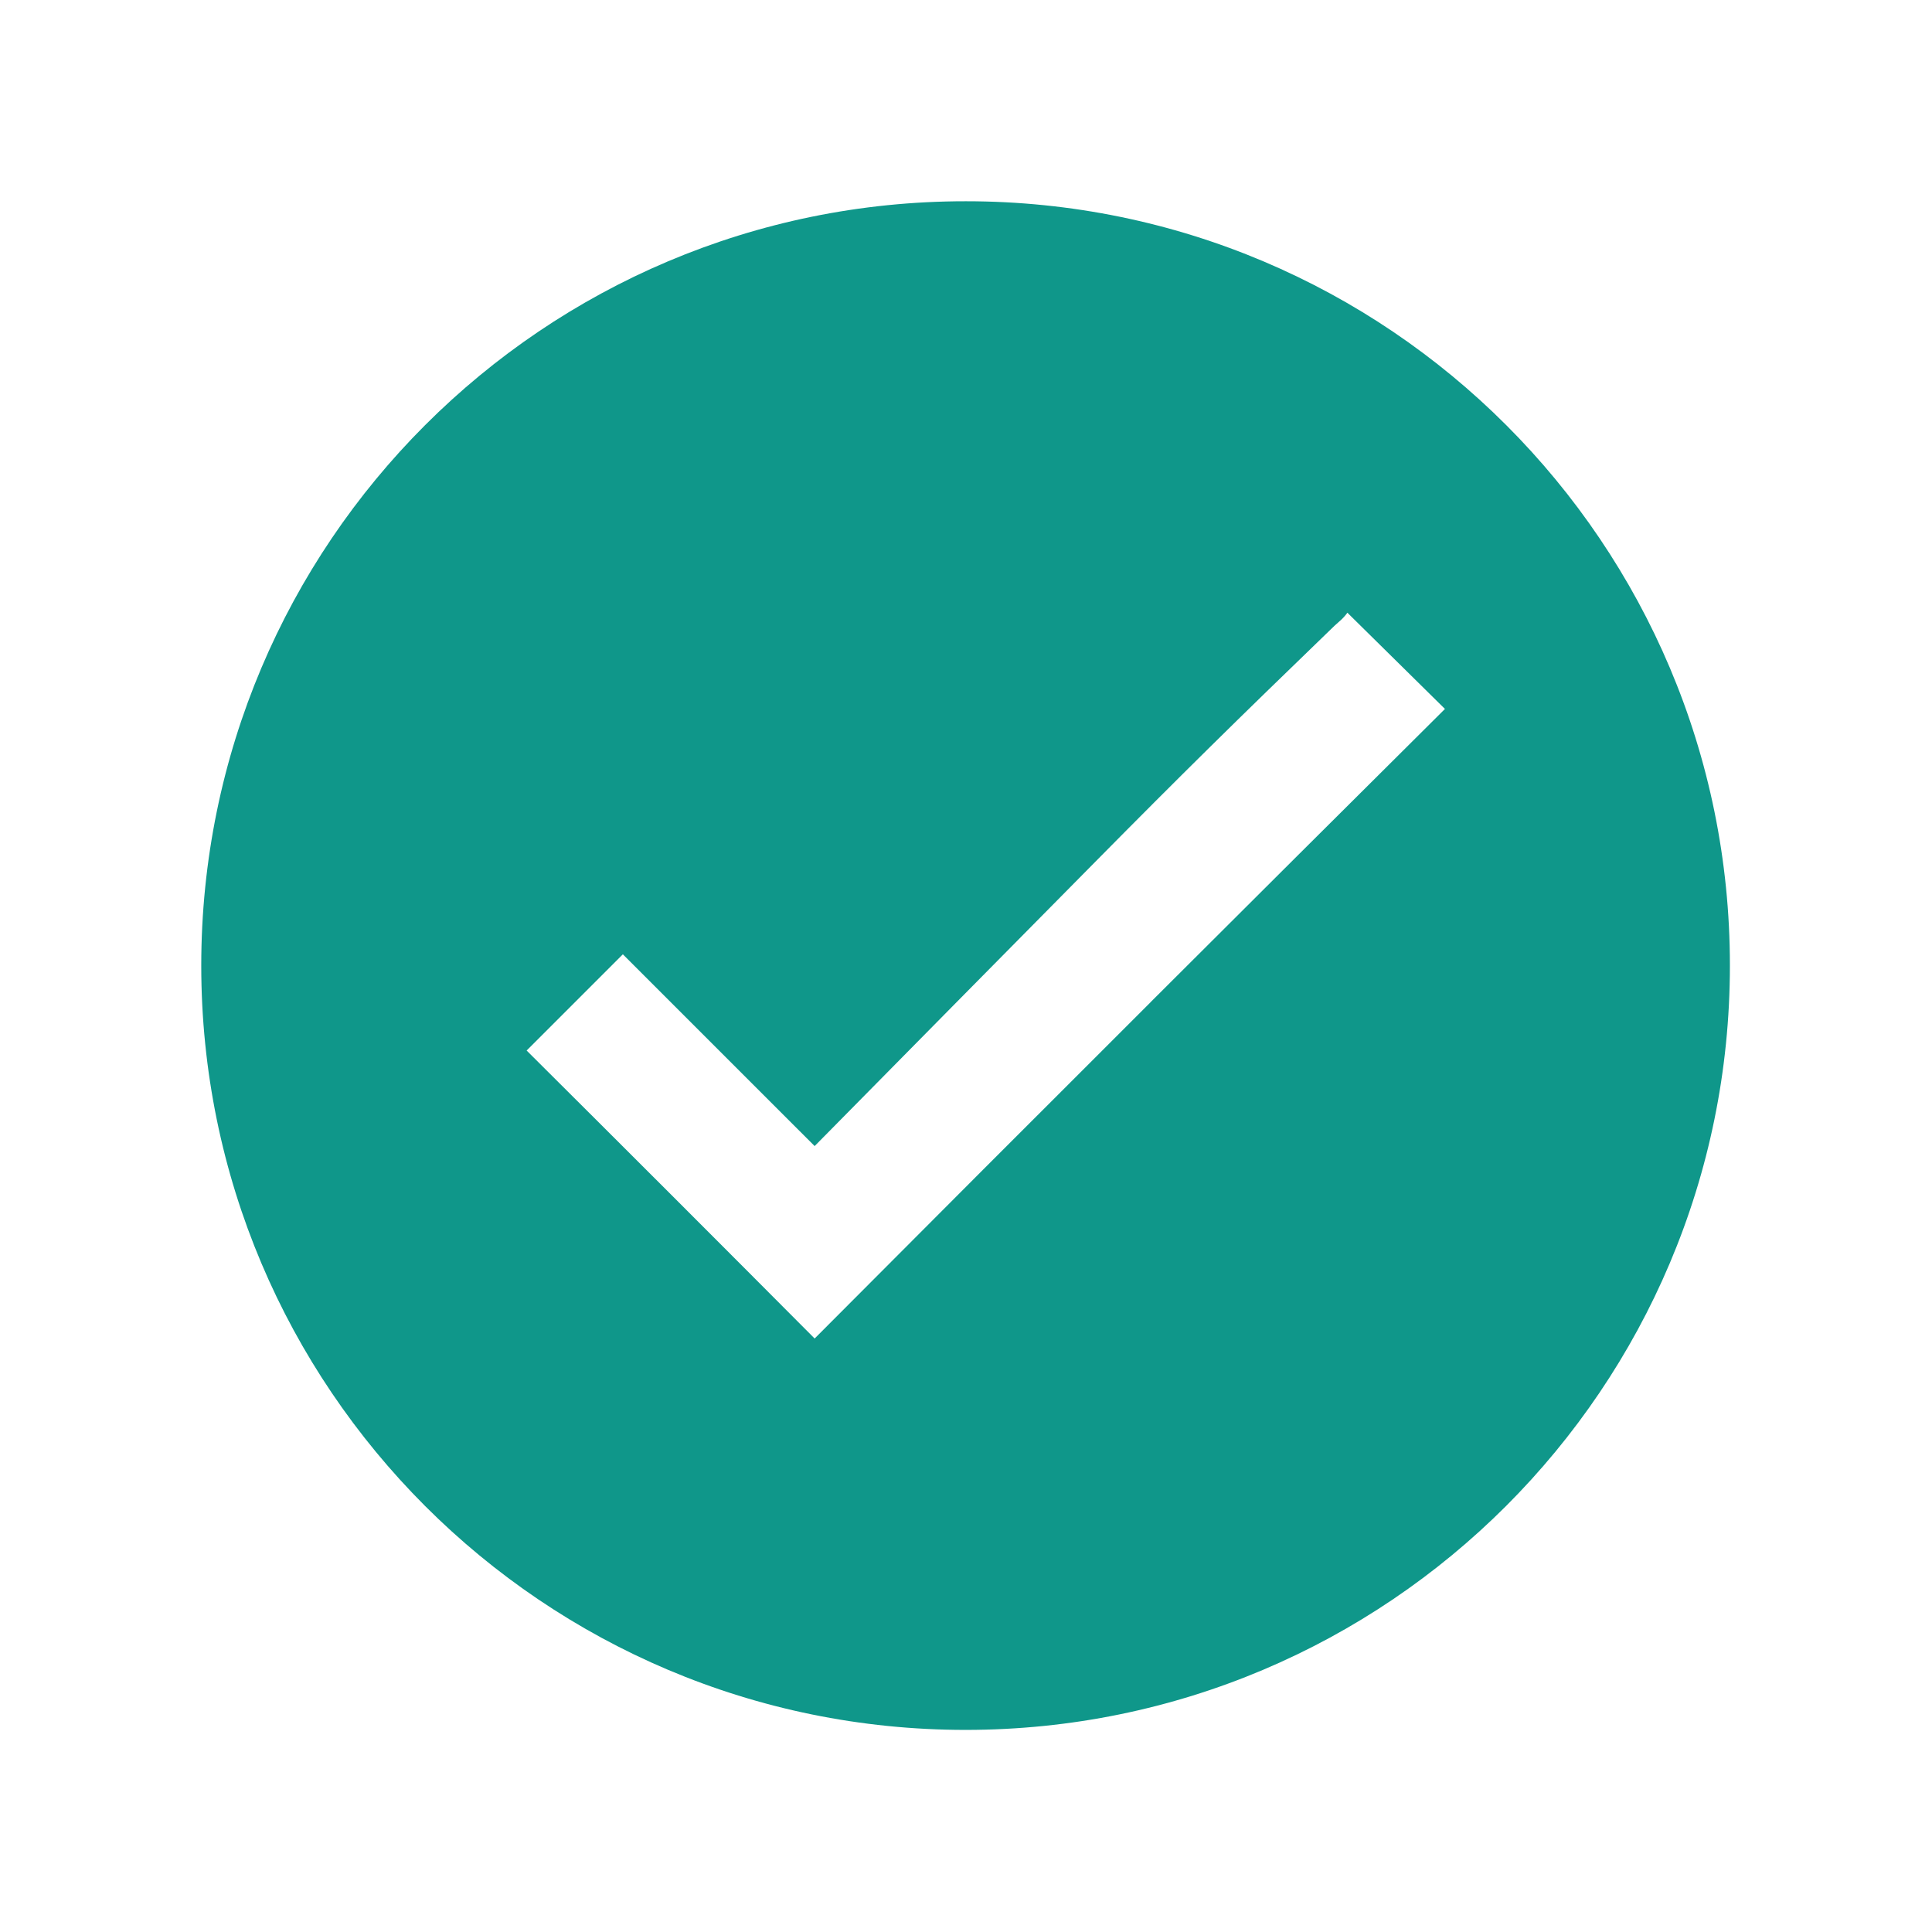 <?xml version="1.0" encoding="UTF-8"?>
<svg xmlns="http://www.w3.org/2000/svg" xmlns:xlink="http://www.w3.org/1999/xlink" width="117" height="117" xml:space="preserve" overflow="hidden">
  <g>
    <path d="M58.474 12.188C32.911 12.188 12.188 32.911 12.188 58.474 12.188 84.038 32.911 104.761 58.474 104.761 84.038 104.761 104.761 84.038 104.761 58.474 104.761 58.473 104.761 58.472 104.761 58.471 104.77 32.918 84.063 12.196 58.51 12.188 58.498 12.188 58.486 12.188 58.474 12.188ZM69.687 60.685C62.943 67.417 56.159 74.208 49.334 81.059 43.534 75.232 37.721 69.418 31.893 63.619L37.72 57.792 49.334 69.405C54.972 63.686 60.578 58.007 66.153 52.368 71.723 46.73 74.806 43.704 80.584 38.12 80.746 37.958 80.92 37.797 81.109 37.633 81.292 37.477 81.456 37.301 81.597 37.106L87.505 42.933C80.642 49.758 76.43 53.95 69.686 60.682Z" fill="#0F978A"></path>
  </g>
</svg>
